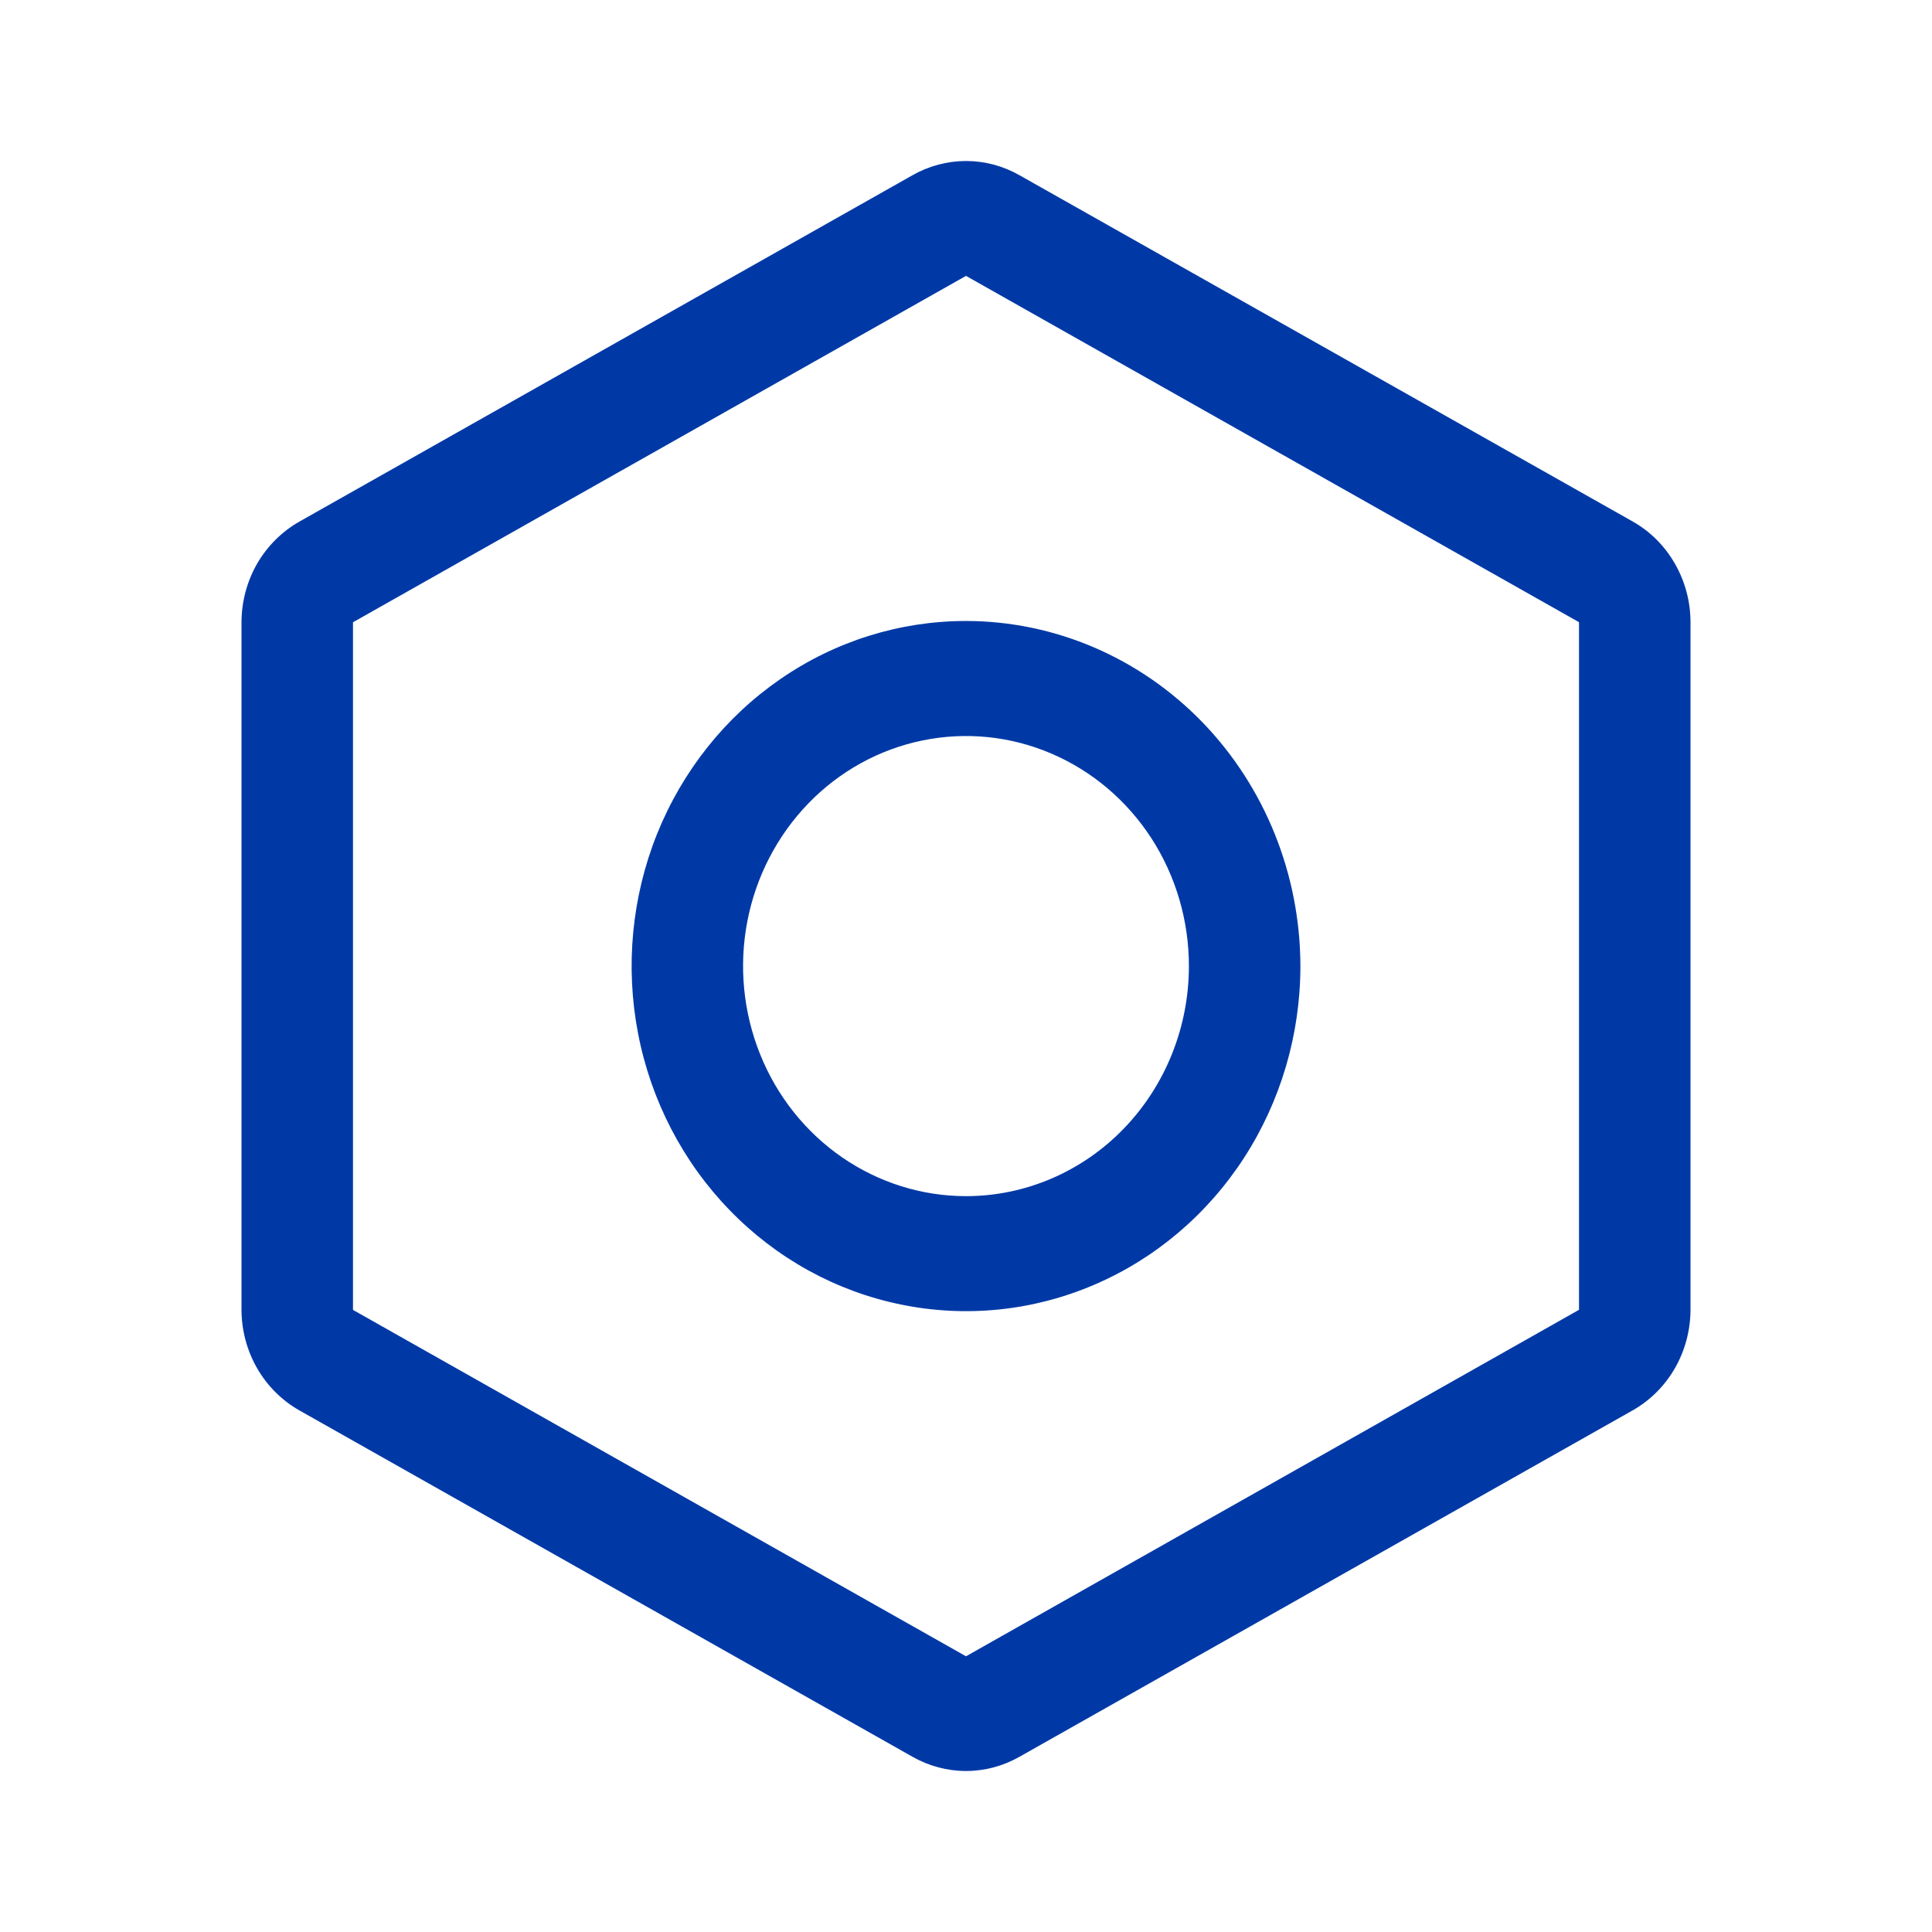 <svg width="24" height="24" viewBox="0 0 24 24" fill="none" xmlns="http://www.w3.org/2000/svg">
<path d="M12 7.714C11.178 7.714 10.375 7.965 9.692 8.437C9.009 8.908 8.477 9.577 8.162 10.36C7.848 11.144 7.766 12.006 7.926 12.837C8.086 13.669 8.482 14.433 9.063 15.032C9.644 15.632 10.384 16.04 11.19 16.205C11.995 16.371 12.831 16.286 13.59 15.961C14.349 15.637 14.997 15.088 15.454 14.383C15.91 13.678 16.154 12.849 16.154 12.001C16.152 10.864 15.714 9.775 14.936 8.971C14.157 8.168 13.101 7.715 12 7.714ZM12 14.859C11.452 14.859 10.917 14.691 10.461 14.377C10.006 14.063 9.651 13.617 9.442 13.095C9.232 12.572 9.177 11.998 9.284 11.443C9.391 10.889 9.655 10.38 10.042 9.98C10.429 9.58 10.923 9.308 11.46 9.198C11.997 9.088 12.554 9.144 13.06 9.361C13.566 9.577 13.998 9.943 14.303 10.413C14.607 10.883 14.769 11.436 14.769 12.001C14.769 12.759 14.477 13.486 13.958 14.022C13.439 14.558 12.734 14.859 12 14.859ZM20.28 6.477L12.665 2.177C12.461 2.061 12.232 2 12 2C11.768 2 11.539 2.061 11.335 2.177L3.72 6.479C3.503 6.602 3.321 6.783 3.194 7.002C3.068 7.222 3.001 7.473 3 7.729V16.271C3.001 16.527 3.068 16.778 3.194 16.997C3.321 17.218 3.503 17.398 3.72 17.521L11.335 21.823C11.539 21.939 11.768 22 12 22C12.232 22 12.461 21.939 12.665 21.823L20.28 17.521C20.497 17.398 20.679 17.218 20.806 16.997C20.932 16.778 20.999 16.527 21 16.271V7.73C21 7.474 20.933 7.222 20.806 7.002C20.68 6.781 20.498 6.6 20.28 6.477ZM12 20.575L4.385 16.272V7.73L12 3.427L19.615 7.729V16.271L12 20.575Z" fill="#0039A6"/>
</svg>
